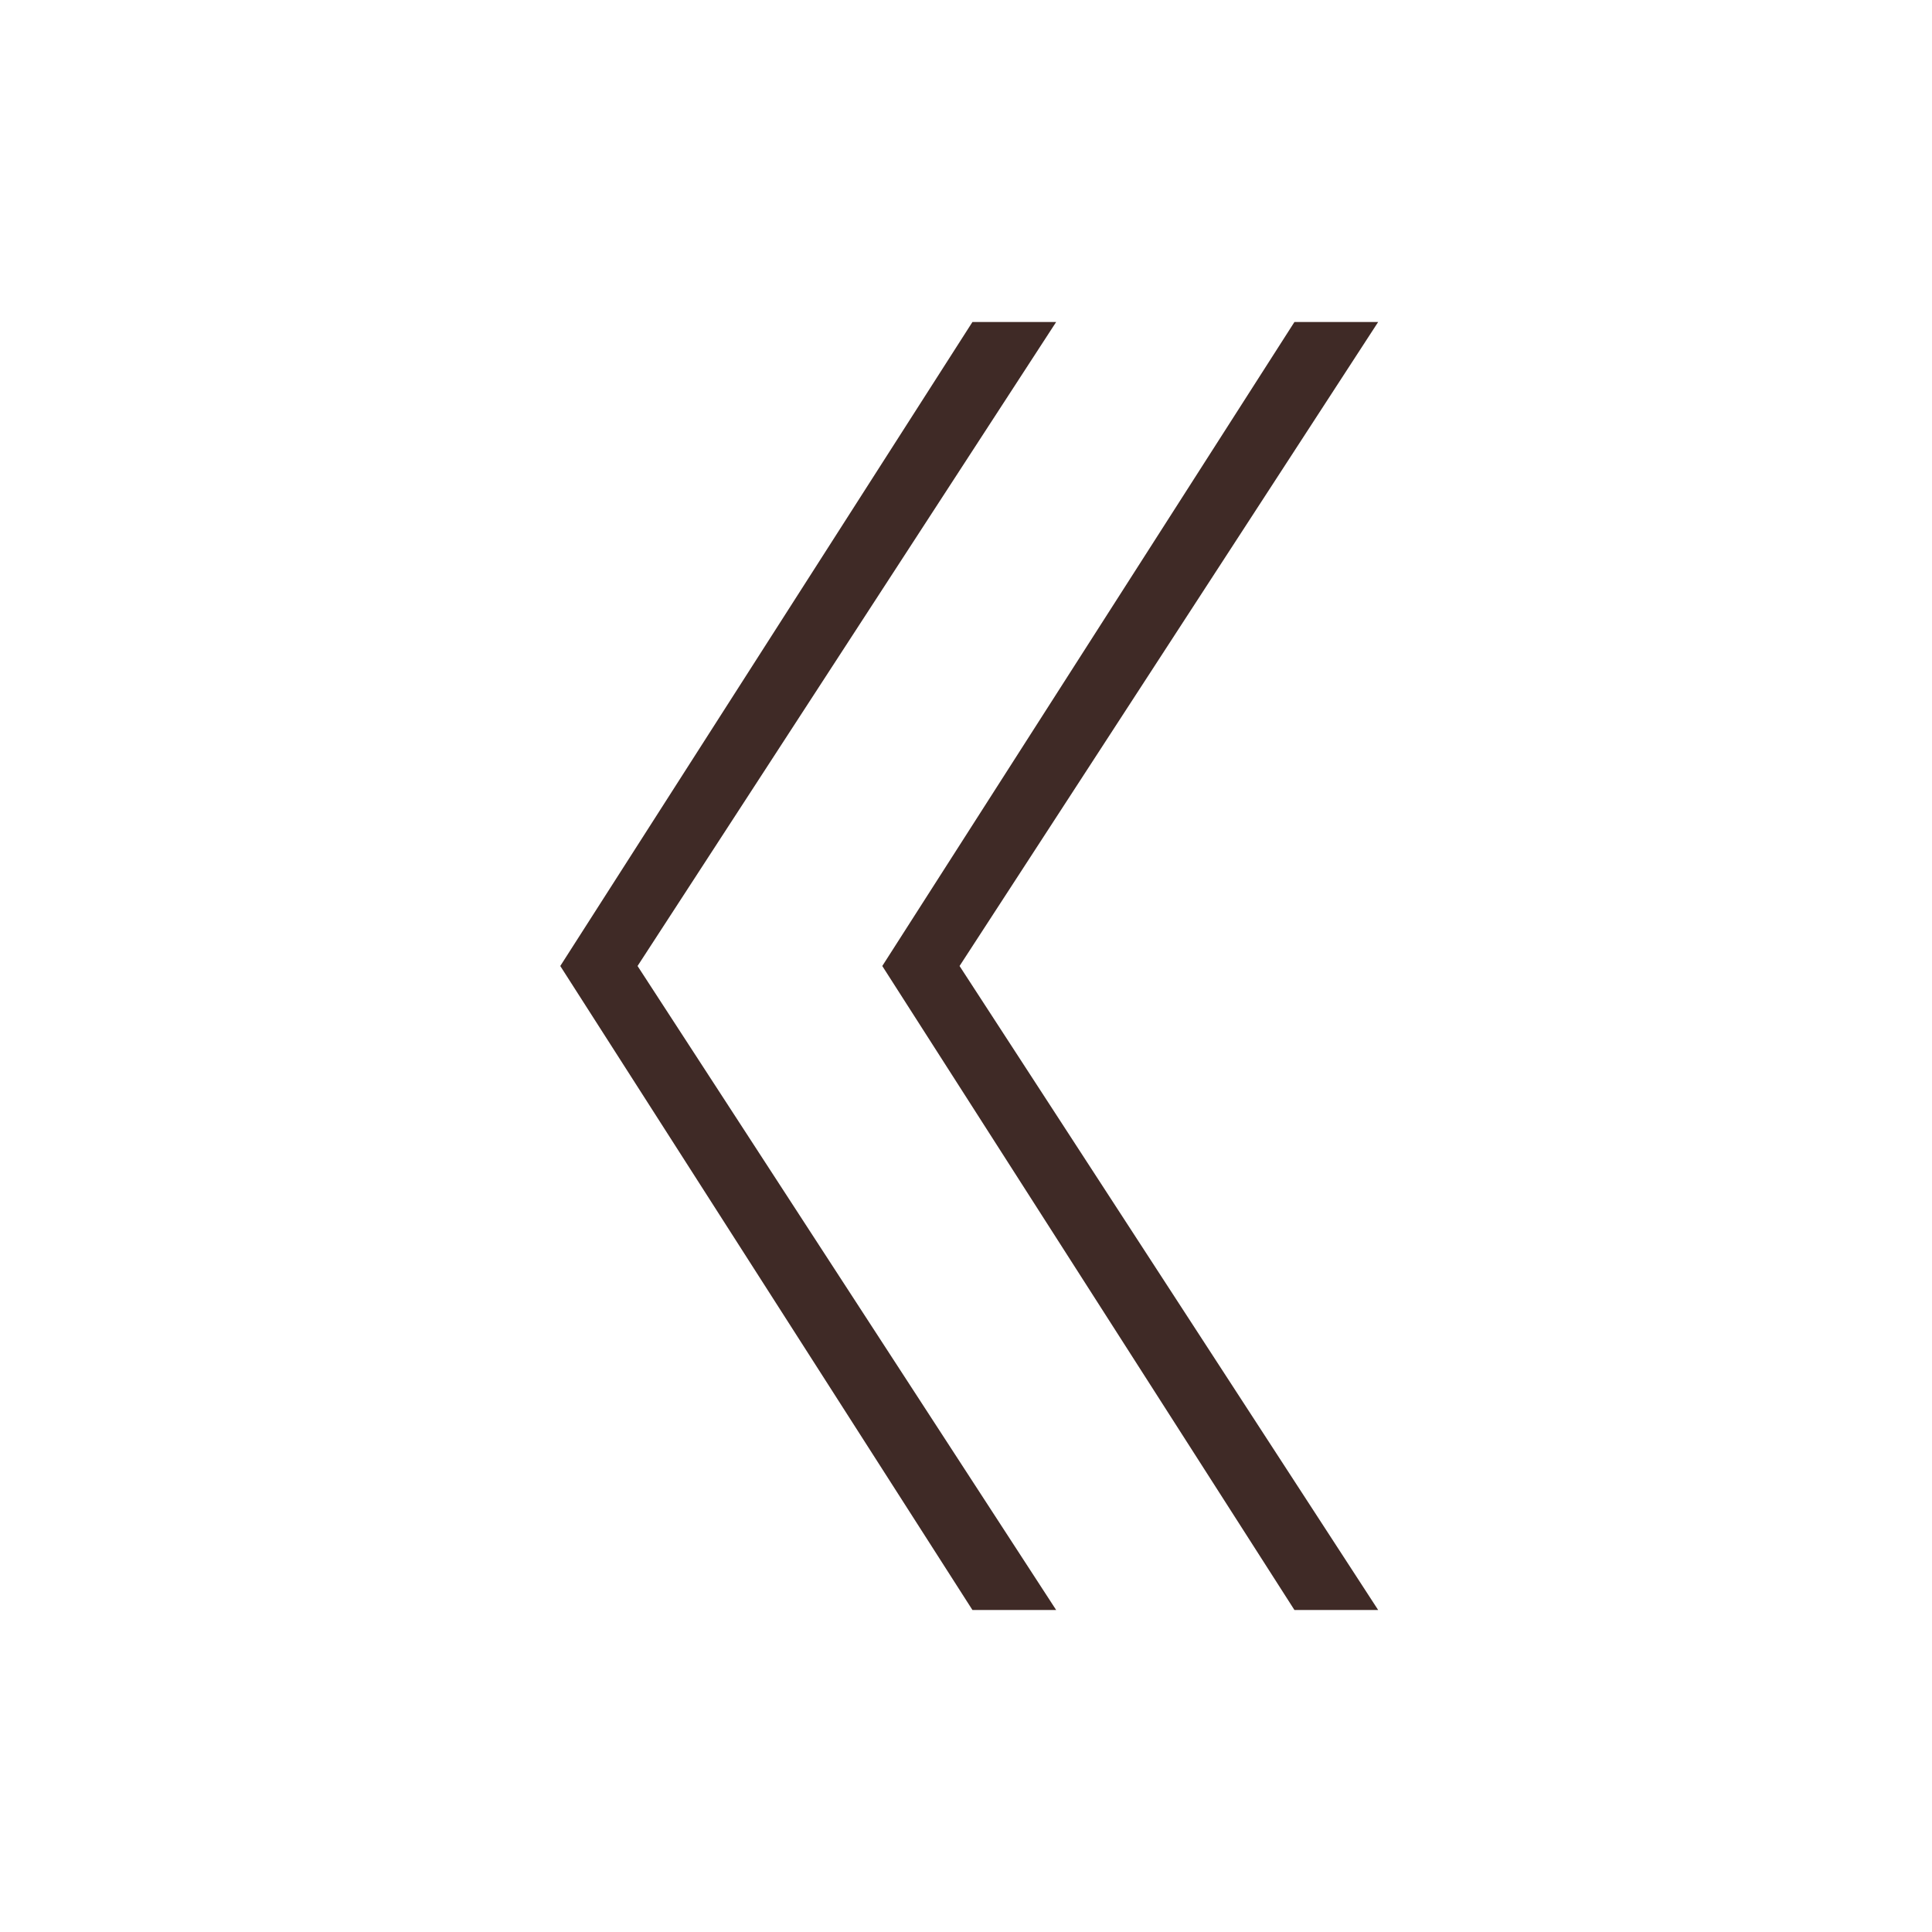 <?xml version="1.0" encoding="utf-8"?>
<!-- Generator: Adobe Illustrator 24.0.1, SVG Export Plug-In . SVG Version: 6.00 Build 0)  -->
<svg version="1.1" id="レイヤー_1" xmlns="http://www.w3.org/2000/svg" xmlns:xlink="http://www.w3.org/1999/xlink" x="0px"
	 y="0px" viewBox="0 0 30 30" style="enable-background:new 0 0 30 30;" xml:space="preserve">
<style type="text/css">
	.st0{fill:#3F2A26;}
</style>
<g>
	<g>
		<path class="st0" d="M14.9,15l6.5,10h-1.3l-6.4-10l6.4-10h1.3L14.9,15z"/>
	</g>
	<g>
		<path class="st0" d="M9.9,15l6.5,10h-1.3L8.7,15l6.4-10h1.3L9.9,15z"/>
	</g>
</g>
</svg>
